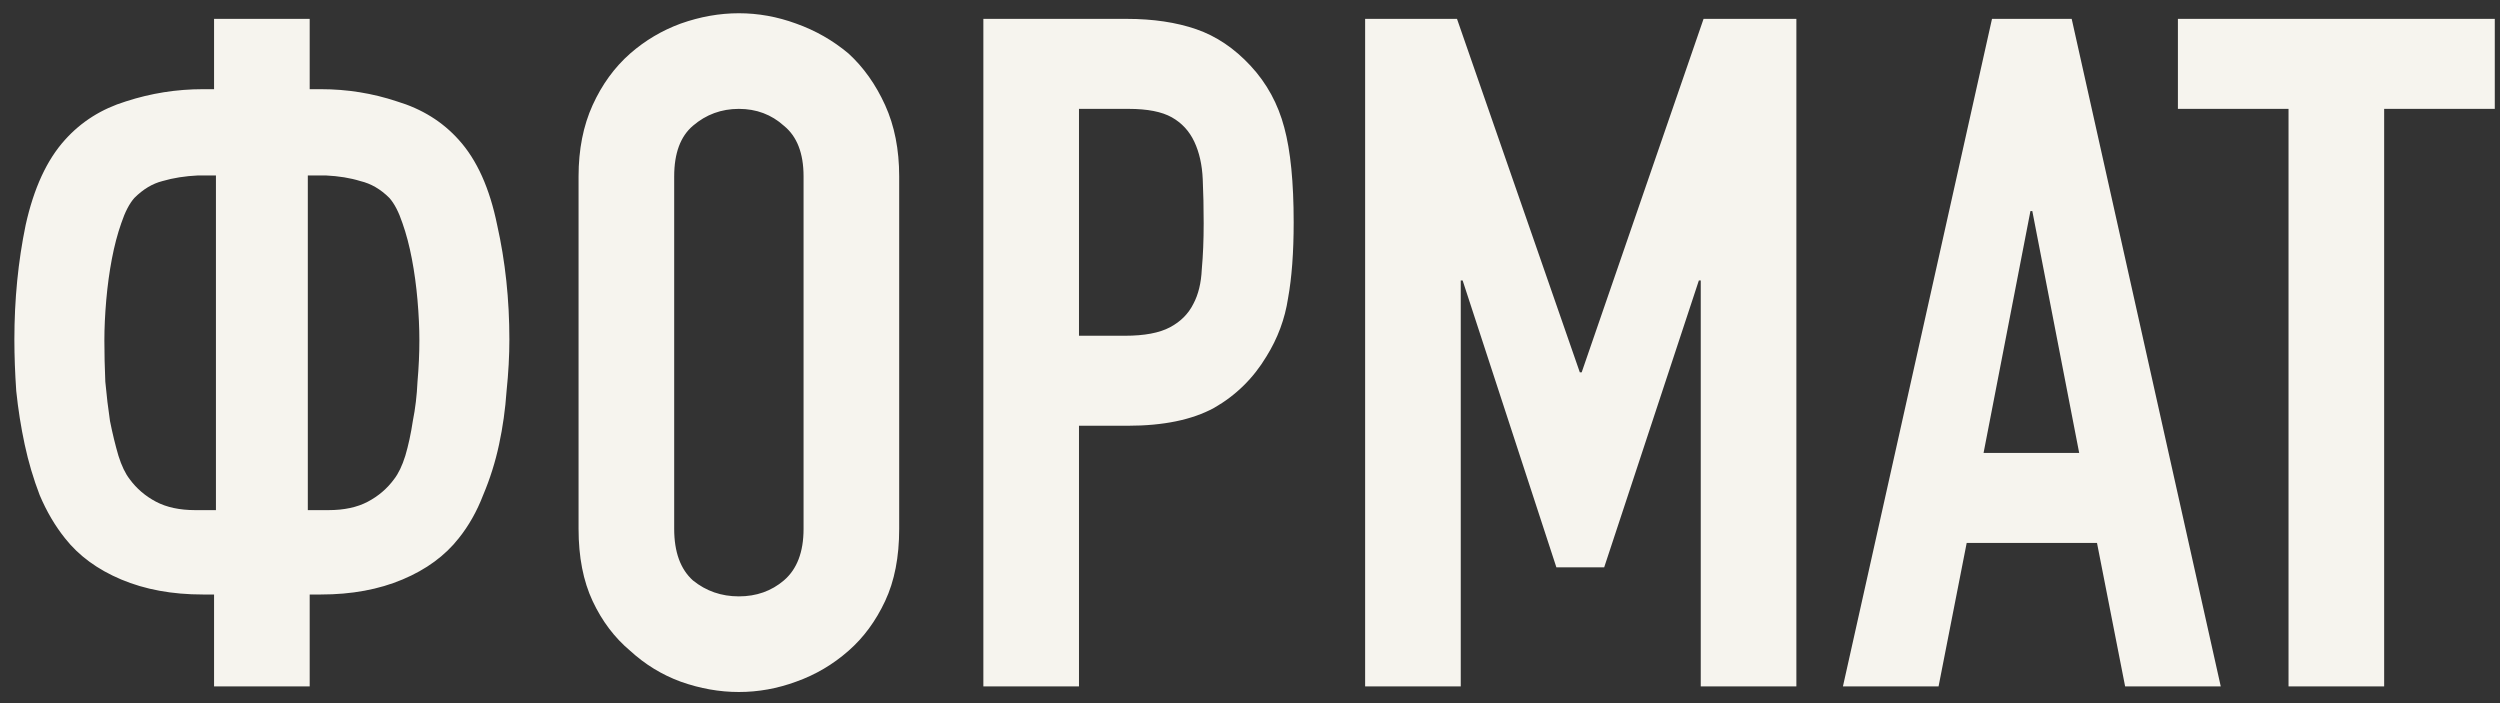 <?xml version="1.0" encoding="UTF-8"?> <svg xmlns="http://www.w3.org/2000/svg" width="160" height="45" viewBox="0 0 160 45" fill="none"><rect x="0" y="0" width="160" height="45" fill="#333333" stroke="none"/><path d="M12.98 38.048C11.02 38.048 9.28 37.728 7.76 37.088C6.24 36.448 5.04 35.568 4.16 34.448C3.52 33.648 2.98 32.728 2.54 31.688C2.14 30.648 1.82 29.568 1.58 28.448C1.34 27.328 1.16 26.188 1.04 25.028C0.96 23.868 0.92 22.768 0.92 21.728C0.92 19.168 1.16 16.728 1.64 14.408C2.16 12.048 3 10.228 4.16 8.948C5.2 7.788 6.5 6.968 8.06 6.488C9.66 5.968 11.3 5.708 12.98 5.708H13.7V1.208H19.82V5.708H20.54C22.22 5.708 23.84 5.968 25.4 6.488C27 6.968 28.32 7.788 29.36 8.948C30.52 10.228 31.34 12.048 31.82 14.408C32.34 16.728 32.6 19.168 32.6 21.728C32.6 22.768 32.54 23.868 32.42 25.028C32.34 26.188 32.18 27.328 31.94 28.448C31.7 29.568 31.36 30.648 30.92 31.688C30.52 32.728 30 33.648 29.36 34.448C28.48 35.568 27.28 36.448 25.76 37.088C24.24 37.728 22.5 38.048 20.54 38.048H19.82V43.928H13.7V38.048H12.98ZM19.7 11.228V32.648H21.02C22.02 32.648 22.86 32.468 23.54 32.108C24.22 31.748 24.78 31.268 25.22 30.668C25.5 30.308 25.74 29.808 25.94 29.168C26.14 28.488 26.3 27.748 26.42 26.948C26.58 26.148 26.68 25.308 26.72 24.428C26.8 23.508 26.84 22.628 26.84 21.788C26.84 20.988 26.8 20.128 26.72 19.208C26.64 18.288 26.52 17.408 26.36 16.568C26.2 15.728 26 14.968 25.76 14.288C25.52 13.568 25.24 13.028 24.92 12.668C24.36 12.108 23.74 11.748 23.06 11.588C22.42 11.388 21.68 11.268 20.84 11.228H19.7ZM12.68 11.228C11.84 11.268 11.08 11.388 10.4 11.588C9.76 11.748 9.16 12.108 8.6 12.668C8.28 13.028 8 13.568 7.76 14.288C7.52 14.968 7.32 15.728 7.16 16.568C7 17.408 6.88 18.288 6.8 19.208C6.72 20.128 6.68 20.988 6.68 21.788C6.68 22.628 6.7 23.508 6.74 24.428C6.82 25.308 6.92 26.148 7.04 26.948C7.2 27.748 7.38 28.488 7.58 29.168C7.78 29.808 8.02 30.308 8.3 30.668C8.74 31.268 9.3 31.748 9.98 32.108C10.66 32.468 11.5 32.648 12.5 32.648H13.82V11.228H12.68ZM37.028 11.288C37.028 9.568 37.328 8.048 37.928 6.728C38.528 5.408 39.328 4.308 40.328 3.428C41.288 2.588 42.368 1.948 43.568 1.508C44.808 1.068 46.048 0.848 47.288 0.848C48.528 0.848 49.748 1.068 50.948 1.508C52.188 1.948 53.308 2.588 54.308 3.428C55.268 4.308 56.048 5.408 56.648 6.728C57.248 8.048 57.548 9.568 57.548 11.288V33.848C57.548 35.648 57.248 37.188 56.648 38.468C56.048 39.748 55.268 40.808 54.308 41.648C53.308 42.528 52.188 43.188 50.948 43.628C49.748 44.068 48.528 44.288 47.288 44.288C46.048 44.288 44.808 44.068 43.568 43.628C42.368 43.188 41.288 42.528 40.328 41.648C39.328 40.808 38.528 39.748 37.928 38.468C37.328 37.188 37.028 35.648 37.028 33.848V11.288ZM43.148 33.848C43.148 35.328 43.548 36.428 44.348 37.148C45.188 37.828 46.168 38.168 47.288 38.168C48.408 38.168 49.368 37.828 50.168 37.148C51.008 36.428 51.428 35.328 51.428 33.848V11.288C51.428 9.808 51.008 8.728 50.168 8.048C49.368 7.328 48.408 6.968 47.288 6.968C46.168 6.968 45.188 7.328 44.348 8.048C43.548 8.728 43.148 9.808 43.148 11.288V33.848ZM62.935 43.928V1.208H72.115C73.795 1.208 75.275 1.428 76.555 1.868C77.835 2.308 78.995 3.088 80.035 4.208C81.075 5.328 81.795 6.648 82.195 8.168C82.595 9.648 82.795 11.668 82.795 14.228C82.795 16.148 82.675 17.768 82.435 19.088C82.235 20.408 81.775 21.648 81.055 22.808C80.215 24.208 79.095 25.308 77.695 26.108C76.295 26.868 74.455 27.248 72.175 27.248H69.055V43.928H62.935ZM69.055 6.968V21.488H71.995C73.235 21.488 74.195 21.308 74.875 20.948C75.555 20.588 76.055 20.088 76.375 19.448C76.695 18.848 76.875 18.108 76.915 17.228C76.995 16.348 77.035 15.368 77.035 14.288C77.035 13.288 77.015 12.348 76.975 11.468C76.935 10.548 76.755 9.748 76.435 9.068C76.115 8.388 75.635 7.868 74.995 7.508C74.355 7.148 73.435 6.968 72.235 6.968H69.055ZM87.368 43.928V1.208H93.248L101.108 23.828H101.228L109.028 1.208H114.968V43.928H108.848V17.948H108.728L102.668 36.308H99.608L93.608 17.948H93.488V43.928H87.368ZM133.068 28.988L130.068 13.508H129.948L126.948 28.988H133.068ZM117.948 43.928L127.488 1.208H132.588L142.128 43.928H136.008L134.208 34.748H125.868L124.068 43.928H117.948ZM146.466 43.928V6.968H139.386V1.208H159.666V6.968H152.586V43.928H146.466Z" fill="#F6F4EE"></path></svg> 